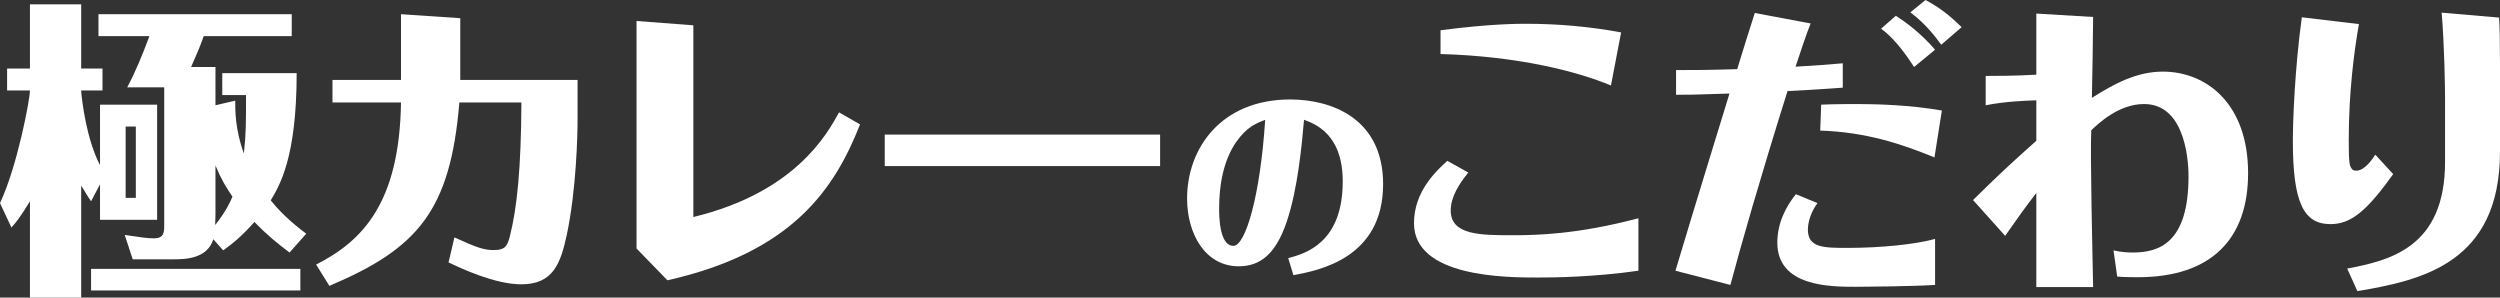 <?xml version="1.0" encoding="UTF-8"?>
<svg id="_レイヤー_2" data-name="レイヤー_2" xmlns="http://www.w3.org/2000/svg" viewBox="0 0 404.92 48.2">
  <rect x="0" y="0" width="404.92" height="48.2" fill="#333333" stroke="none"/>
  <defs>
    <style>
      .cls-1 {
        fill: #fff;
      }
    </style>
  </defs>
  <g id="_レイヤー_1-2" data-name="レイヤー_1">
    <g>
      <path class="cls-1" d="M16.2,16.95h9.25v18.65h-9.25v-5.75l-1.45,2.75c-.4-.6-.65-.95-1.6-2.55v18.15H4.85v-15.6c-1.7,2.8-2.3,3.45-3,4.25l-1.85-3.95c2.8-5.95,4.85-16.8,4.85-18.25H1.15v-3.55h3.7V.7h8.3v10.4h3.45v3.55h-3.45v.2c.15,1.6.85,7.7,3.05,11.9v-9.8ZM48.65,47.05H14.75v-3.5h33.9v3.5ZM38.1,16.3c0,1.45-.05,4.6,1.4,8.55.35-3.1.35-5.05.35-9.45h-3.85v-3.55h12.05c0,13.75-2.8,18.25-4.2,20.6,2.15,2.7,4.7,4.6,5.75,5.4l-2.7,3.05c-1.95-1.45-3.65-2.85-5.7-4.95-2.1,2.4-3.6,3.55-5.05,4.6l-1.6-1.8c-1,3.2-4.6,3.25-6.5,3.25h-6.55l-1.3-3.95c2.7.4,3.65.55,4.7.55,1.7,0,1.7-.95,1.7-2.35V14.15h-6c1.45-2.75,2.4-5.1,3.6-8.3h-8.25v-3.55h31.3v3.55h-14.25c-.7,1.95-1.1,2.85-2.05,5h3.95v6.2l3.2-.75ZM20.35,20.5v11.55h1.65v-11.55h-1.65ZM34.9,34.6c0,.65-.05,1.55-.05,1.85,1.75-2.2,2.5-3.85,2.8-4.6-1.05-1.55-1.8-2.75-2.75-5.05v7.8Z"/>
      <path class="cls-1" d="M73.6,38.45c3.6,1.65,4.8,2.05,6.3,2.05,1.7,0,2.25-.4,2.7-2.3,1.15-4.6,1.8-10.9,1.85-21.6h-10.05c-1.45,17.55-6.75,23.65-21.05,29.7l-2.15-3.45c7.5-3.8,13.5-9.95,13.75-26.25h-11.1v-3.65h11.1V2.3l9.6.65v10h19v6.1c0,2.9-.2,11.65-1.75,19-1,4.6-2.2,8-7.35,8-4.3,0-9.7-2.55-11.8-3.55l.95-4.05Z"/>
      <path class="cls-1" d="M139.3,20.15c-4.05,10.25-10.75,20.65-31.2,25.25l-5-5.15V3.4l9.2.7v31.05c16.55-4,21.7-13.5,23.6-16.95l3.4,1.95Z"/>
      <path class="cls-1" d="M187.9,26.9h-44.6v-5.1h44.6v5.1Z"/>
      <path class="cls-1" d="M208.66,41.81c2.73-.74,8.82-2.42,8.82-12.43,0-7.67-4.48-9.31-6.27-9.98-.35,4.03-1.01,11.27-2.83,16.59-1.79,5.25-4.34,7.14-7.74,7.14-5.46,0-8.37-5.29-8.37-10.99,0-8.05,5.46-16.03,16.7-16.03,6.62,0,15.05,3.01,15.05,13.72,0,12.01-10.43,13.97-14.53,14.74l-.84-2.77ZM200.26,22.94c-2.17,3.12-2.8,7.18-2.8,10.82,0,1.09,0,6.06,2.31,6.06,1.96,0,4.34-8.02,5.15-20.41-1.47.56-2.98,1.16-4.66,3.54Z"/>
      <path class="cls-1" d="M237.82,27.95c-1.4,1.7-2.85,3.9-2.85,6.15,0,4,4.85,4,10.1,4,3.85,0,10.5-.15,20.3-2.75v8.5c-7.35,1.05-13.9,1.1-16.25,1.1-5.05,0-20.1,0-20.1-8.8,0-5.2,3.7-8.55,5.4-10.1l3.4,1.9ZM260.92,13.85c-5.45-2.3-15.1-4.75-27.6-5.1v-3.85c8-1.05,12.65-1.05,13.8-1.05,5.2,0,10.35.45,15.45,1.4l-1.65,8.6Z"/>
      <path class="cls-1" d="M298.47,14.2c-1.55.1-3.1.25-8.95.55-4.5,14.35-7.55,25-9.25,31.4l-8.9-2.3c3.15-10.55,7.7-25.25,8.75-28.7-5.6.2-6.9.2-8.65.2v-4c3,0,4.85,0,9.9-.15,1.35-4.4,1.5-4.85,2.85-9.1l9.05,1.7c-.8,1.95-1.6,4.5-2.45,7,4.1-.25,4.7-.3,7.65-.55v3.95ZM313.42,46.15c-3.95.25-12.2.3-12.8.3-4.15,0-12.75,0-12.75-7.15,0-3.1,1.3-5.7,3-7.85l3.5,1.45c-.9,1.2-1.55,2.85-1.55,4.3,0,2.95,2.6,2.95,6.45,2.95,5.3,0,10.85-.55,14.15-1.45v7.45ZM313.32,25.5c-5.35-2.2-11.05-4.1-18.5-4.35l.15-4.2c2.2-.1,5.25-.1,5.65-.1,3.4,0,8.75.15,13.9,1.05l-1.2,7.6ZM310.02,10.85c-.65-.95-2.75-4.35-5.35-6.2l2.4-2.1c1.45.95,3.95,2.7,6.35,5.5l-3.4,2.8ZM314.42,7.25c-.85-1.15-2.4-3.3-5-5.25l2.45-2c2.4,1.3,3.85,2.45,5.85,4.4l-3.3,2.85Z"/>
      <path class="cls-1" d="M342.32,40.55c1.2.3,2.4.35,3.1.35,4.3,0,9.05-1.55,9.05-12.35,0-1.45-.15-11.7-7.2-11.7-4.1,0-7.4,3.15-8.55,4.25-.2,3.5.2,20.25.3,25.4h-9.2v-15.25c-1.85,2.4-3.1,4.15-5.05,6.95l-5.2-5.8c4.1-4.05,6.1-5.9,10.25-9.6v-6.55c-1.55.05-4.9.15-8.2.8v-4.75c1.4,0,4.7,0,8.2-.2V2.2l9.2.55c0,1.9-.15,11.05-.2,13.1,3.5-2.2,7.15-4.25,11.5-4.25,7,0,13.8,5.15,13.8,16.45,0,10.55-5.85,16.85-17.85,16.85-.45,0-2.25,0-3.35-.1l-.6-4.25Z"/>
      <path class="cls-1" d="M387.62,28.2c-4.2,5.85-6.75,8.1-10.15,8.1-4.35,0-6.1-3.45-6.1-13.5,0-3.15.3-11.55,1.45-20l9.25,1.1c-.75,4.25-1.65,10.9-1.65,18.85,0,3.7.15,4.05.4,4.45.15.3.4.45.8.45,1.35,0,2.6-1.8,3.1-2.6l2.9,3.15ZM404.92,24.55c0,18.05-12.65,20.85-23.1,22.6l-1.65-3.65c6.85-1.3,15.85-3.4,15.85-17.25v-10.25c0-1.8-.1-8.65-.55-13.95l9.3.8c.1,1.35.15,4.05.15,7.55v14.15Z"/>
    </g>
  </g>
</svg>